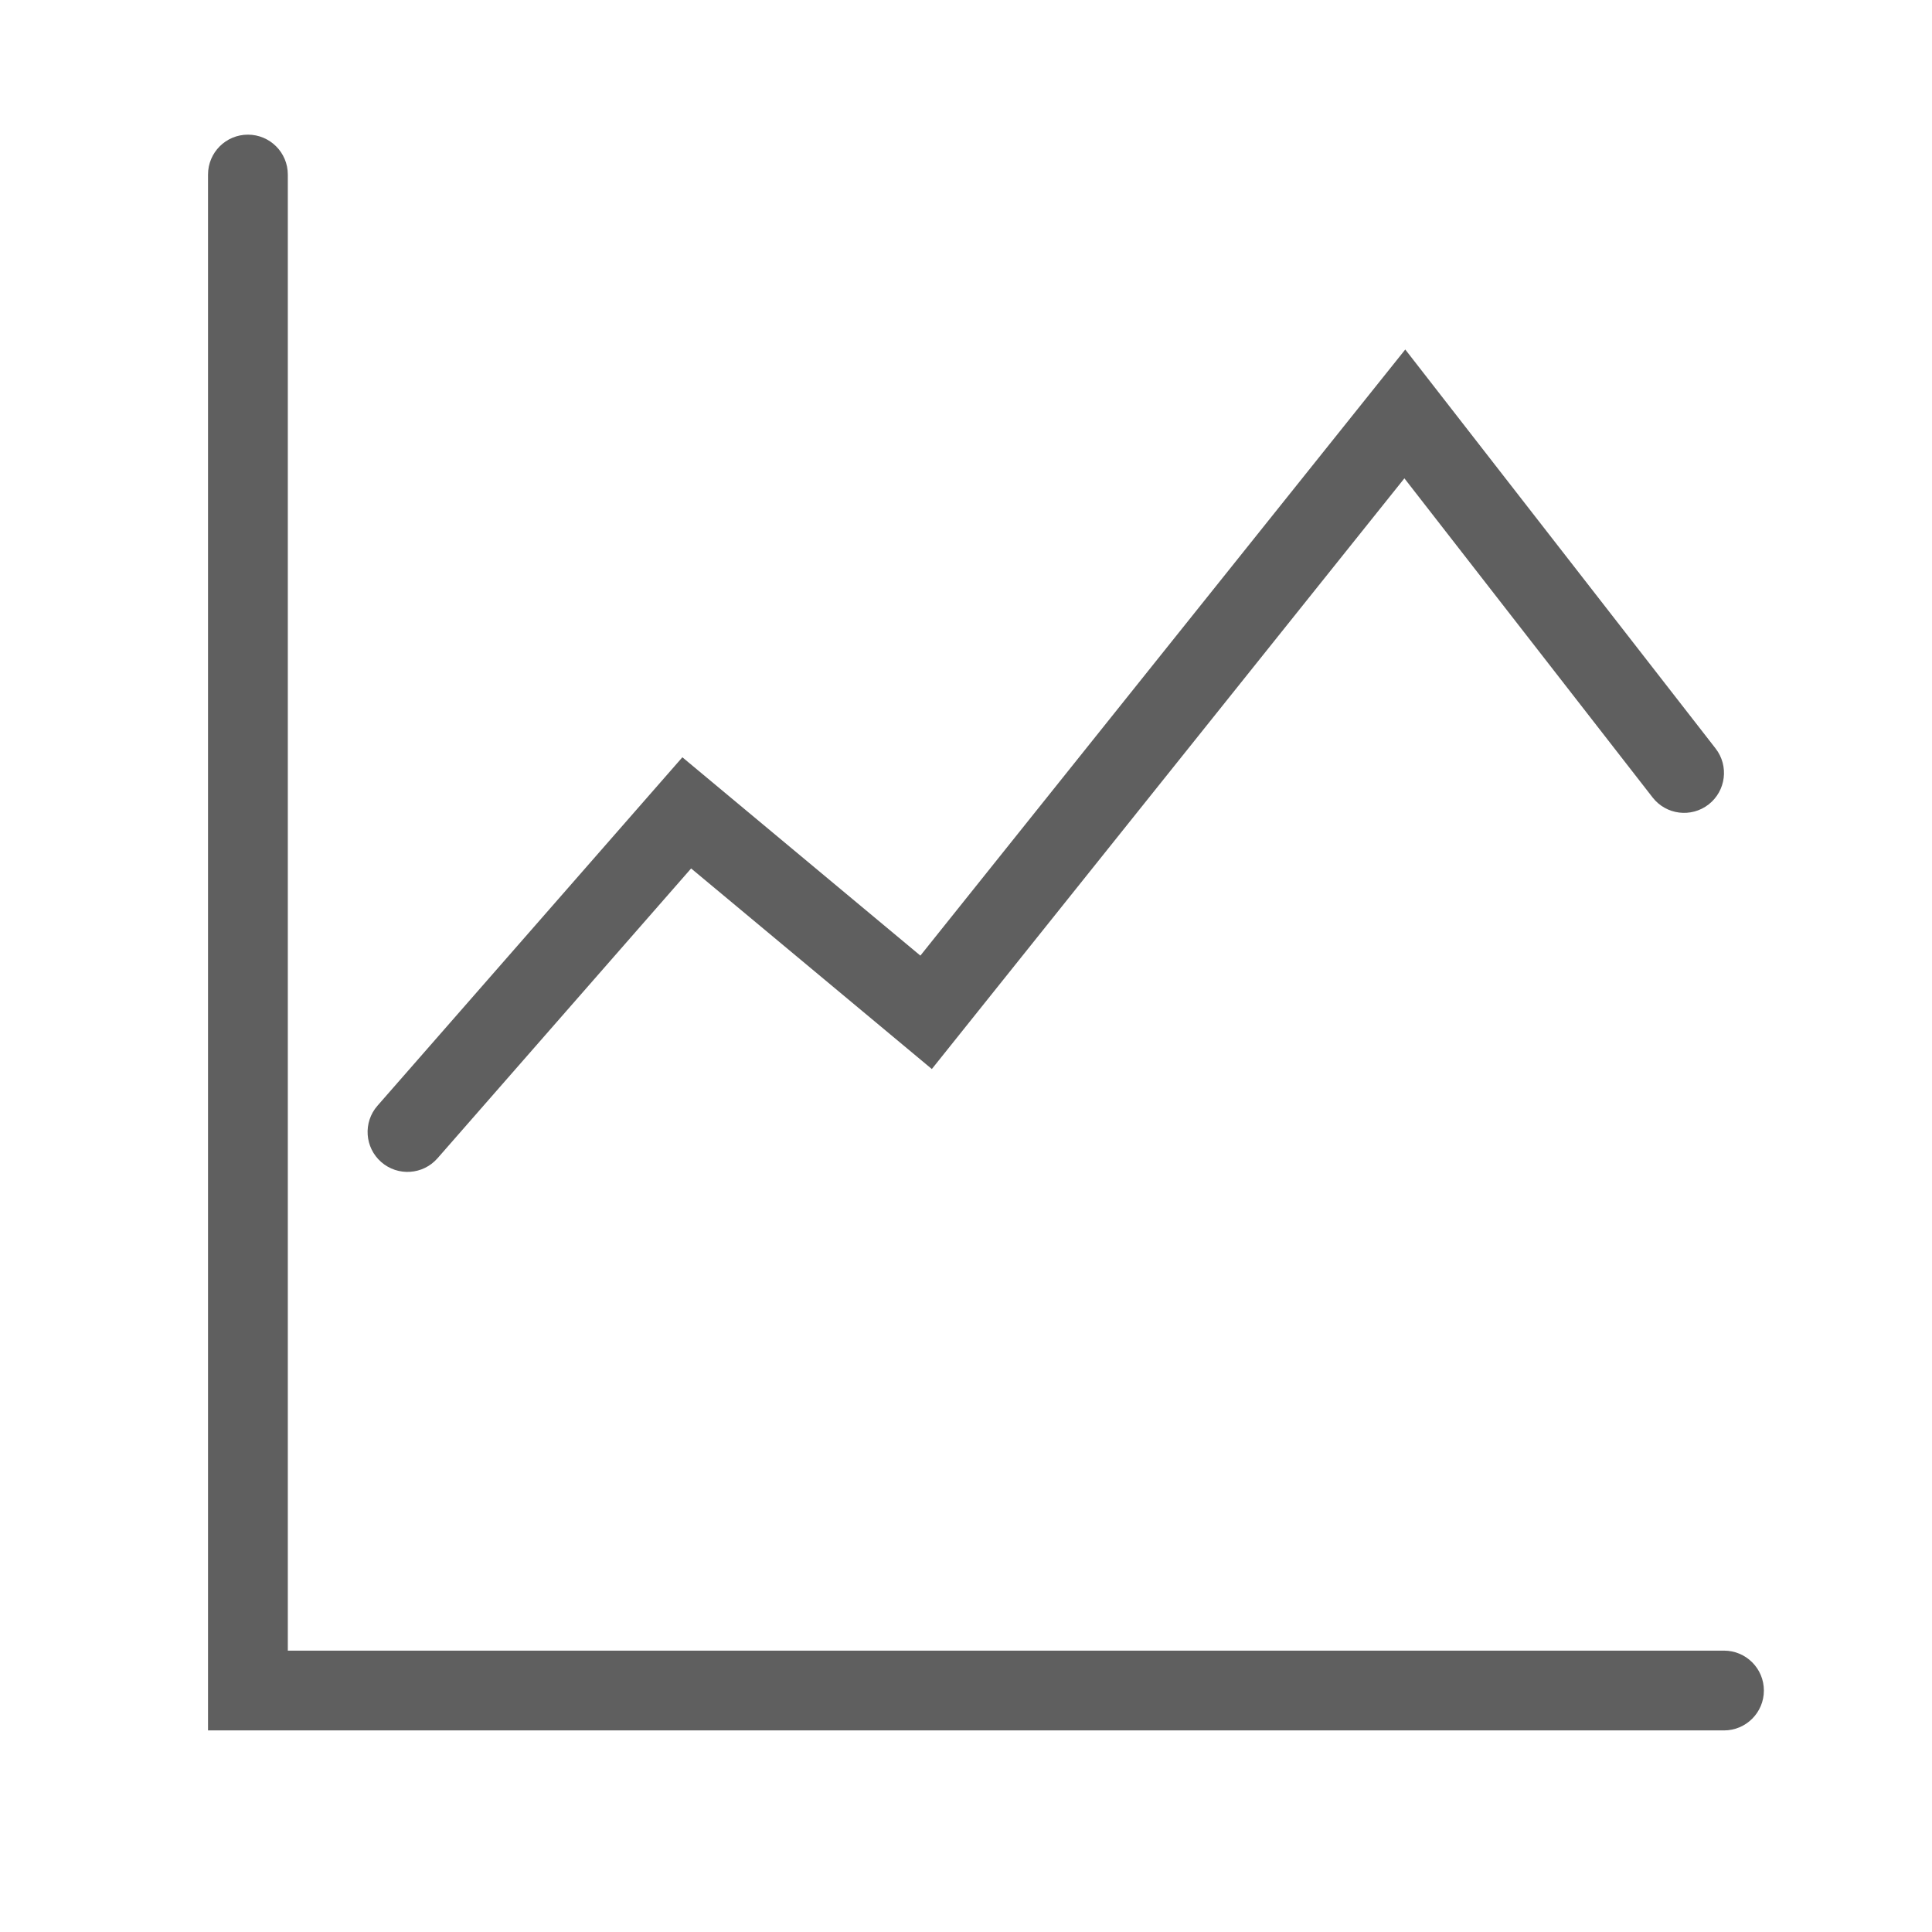 <svg width="113" height="113" viewBox="0 0 113 113" fill="none" xmlns="http://www.w3.org/2000/svg">
<path fill-rule="evenodd" clip-rule="evenodd" d="M14.5 7.876C15.789 7.876 16.834 8.921 16.834 10.21V96.543H100.834C102.122 96.543 103.167 97.588 103.167 98.876C103.167 100.165 102.122 101.21 100.834 101.21H12.167V10.21C12.167 8.921 13.212 7.876 14.5 7.876Z" fill="#5F5F5F"/>
<path fill-rule="evenodd" clip-rule="evenodd" d="M82.192 20.442L100.342 43.777C101.133 44.794 100.95 46.26 99.933 47.052C98.915 47.843 97.449 47.66 96.658 46.642L82.141 27.977L54.502 62.526L40.423 50.794L25.589 67.746C24.741 68.716 23.267 68.814 22.297 67.966C21.327 67.117 21.229 65.643 22.077 64.673L39.911 44.292L53.832 55.893L82.192 20.442Z" fill="#5F5F5F"/>
</svg>
